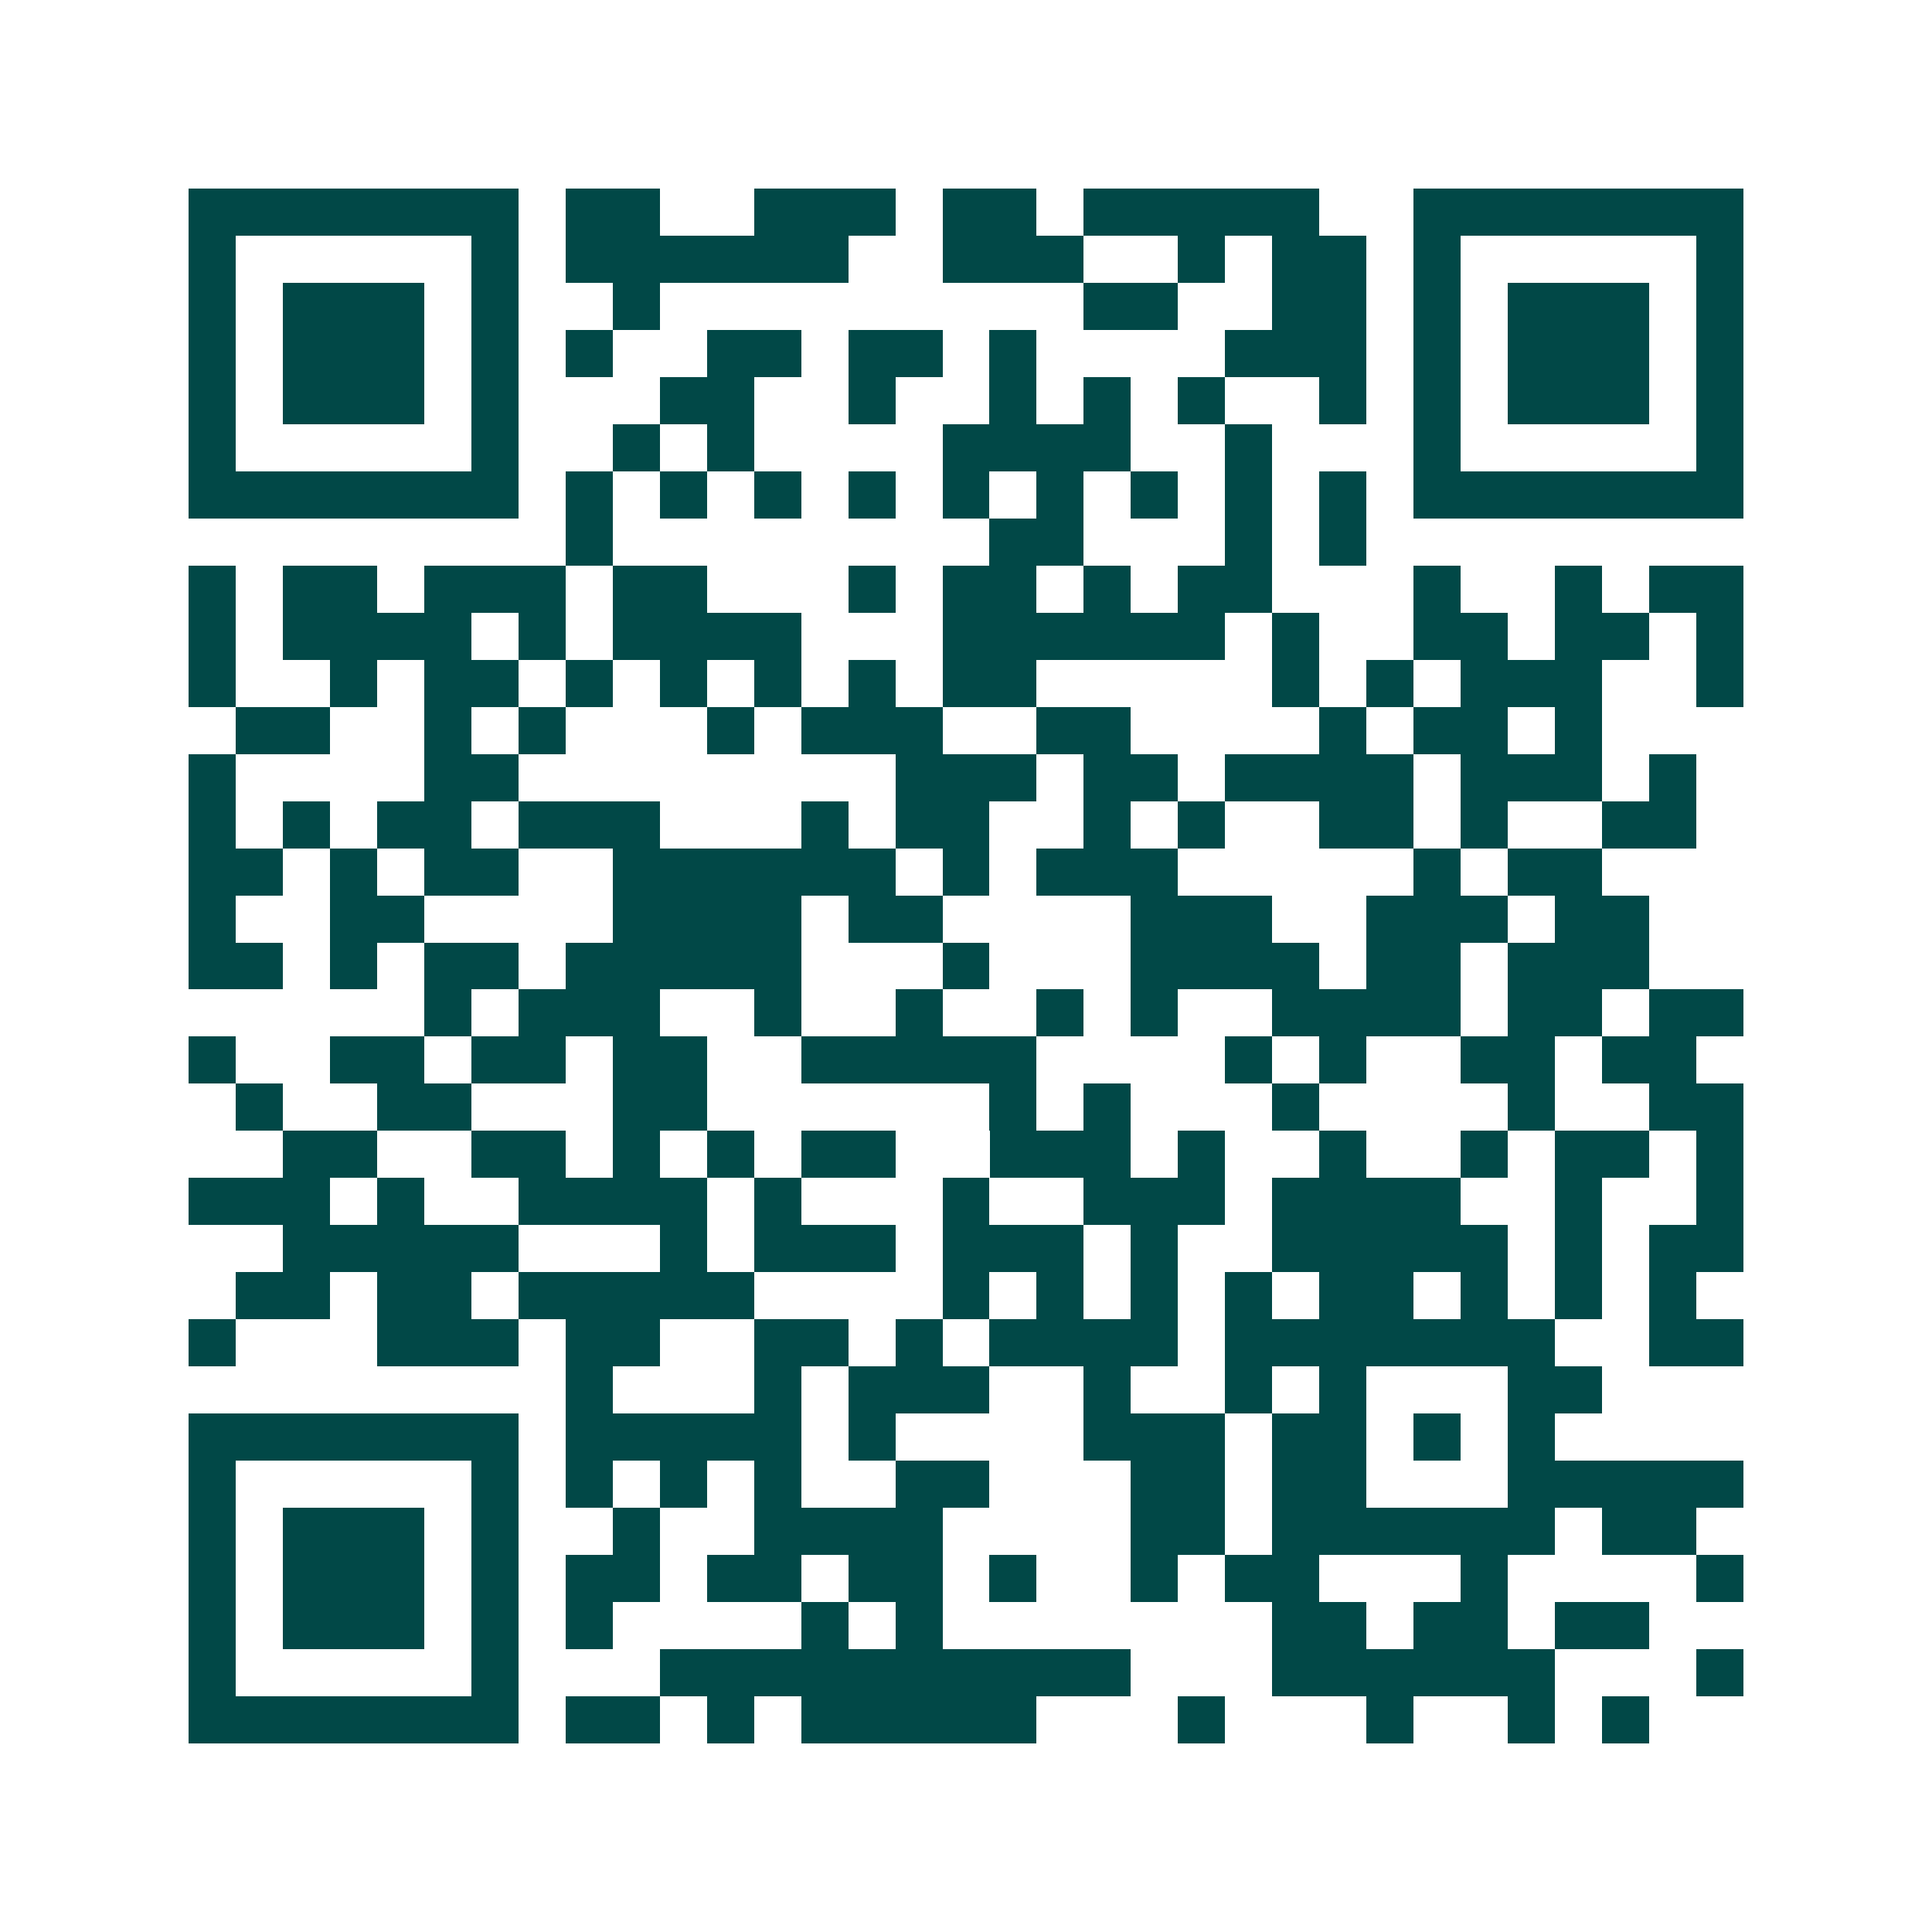 <svg xmlns="http://www.w3.org/2000/svg" width="200" height="200" viewBox="0 0 41 41" shape-rendering="crispEdges"><path fill="#ffffff" d="M0 0h41v41H0z"/><path stroke="#014847" d="M4 4.5h7m1 0h2m2 0h3m1 0h2m1 0h5m2 0h7M4 5.5h1m5 0h1m1 0h6m2 0h3m2 0h1m1 0h2m1 0h1m5 0h1M4 6.5h1m1 0h3m1 0h1m2 0h1m9 0h2m2 0h2m1 0h1m1 0h3m1 0h1M4 7.5h1m1 0h3m1 0h1m1 0h1m2 0h2m1 0h2m1 0h1m4 0h3m1 0h1m1 0h3m1 0h1M4 8.5h1m1 0h3m1 0h1m3 0h2m2 0h1m2 0h1m1 0h1m1 0h1m2 0h1m1 0h1m1 0h3m1 0h1M4 9.5h1m5 0h1m2 0h1m1 0h1m4 0h4m2 0h1m3 0h1m5 0h1M4 10.5h7m1 0h1m1 0h1m1 0h1m1 0h1m1 0h1m1 0h1m1 0h1m1 0h1m1 0h1m1 0h7M12 11.5h1m8 0h2m3 0h1m1 0h1M4 12.5h1m1 0h2m1 0h3m1 0h2m3 0h1m1 0h2m1 0h1m1 0h2m3 0h1m2 0h1m1 0h2M4 13.5h1m1 0h4m1 0h1m1 0h4m3 0h6m1 0h1m2 0h2m1 0h2m1 0h1M4 14.5h1m2 0h1m1 0h2m1 0h1m1 0h1m1 0h1m1 0h1m1 0h2m5 0h1m1 0h1m1 0h3m2 0h1M5 15.5h2m2 0h1m1 0h1m3 0h1m1 0h3m2 0h2m4 0h1m1 0h2m1 0h1M4 16.5h1m4 0h2m8 0h3m1 0h2m1 0h4m1 0h3m1 0h1M4 17.5h1m1 0h1m1 0h2m1 0h3m3 0h1m1 0h2m2 0h1m1 0h1m2 0h2m1 0h1m2 0h2M4 18.5h2m1 0h1m1 0h2m2 0h6m1 0h1m1 0h3m5 0h1m1 0h2M4 19.5h1m2 0h2m4 0h4m1 0h2m4 0h3m2 0h3m1 0h2M4 20.5h2m1 0h1m1 0h2m1 0h5m3 0h1m3 0h4m1 0h2m1 0h3M9 21.5h1m1 0h3m2 0h1m2 0h1m2 0h1m1 0h1m2 0h4m1 0h2m1 0h2M4 22.5h1m2 0h2m1 0h2m1 0h2m2 0h5m4 0h1m1 0h1m2 0h2m1 0h2M5 23.5h1m2 0h2m3 0h2m6 0h1m1 0h1m3 0h1m4 0h1m2 0h2M6 24.5h2m2 0h2m1 0h1m1 0h1m1 0h2m2 0h3m1 0h1m2 0h1m2 0h1m1 0h2m1 0h1M4 25.5h3m1 0h1m2 0h4m1 0h1m3 0h1m2 0h3m1 0h4m2 0h1m2 0h1M6 26.5h5m3 0h1m1 0h3m1 0h3m1 0h1m2 0h5m1 0h1m1 0h2M5 27.5h2m1 0h2m1 0h5m4 0h1m1 0h1m1 0h1m1 0h1m1 0h2m1 0h1m1 0h1m1 0h1M4 28.5h1m3 0h3m1 0h2m2 0h2m1 0h1m1 0h4m1 0h7m2 0h2M12 29.5h1m3 0h1m1 0h3m2 0h1m2 0h1m1 0h1m3 0h2M4 30.5h7m1 0h5m1 0h1m4 0h3m1 0h2m1 0h1m1 0h1M4 31.5h1m5 0h1m1 0h1m1 0h1m1 0h1m2 0h2m3 0h2m1 0h2m3 0h5M4 32.5h1m1 0h3m1 0h1m2 0h1m2 0h4m4 0h2m1 0h6m1 0h2M4 33.5h1m1 0h3m1 0h1m1 0h2m1 0h2m1 0h2m1 0h1m2 0h1m1 0h2m3 0h1m4 0h1M4 34.5h1m1 0h3m1 0h1m1 0h1m4 0h1m1 0h1m7 0h2m1 0h2m1 0h2M4 35.5h1m5 0h1m3 0h10m3 0h6m3 0h1M4 36.5h7m1 0h2m1 0h1m1 0h5m3 0h1m3 0h1m2 0h1m1 0h1"/></svg>
